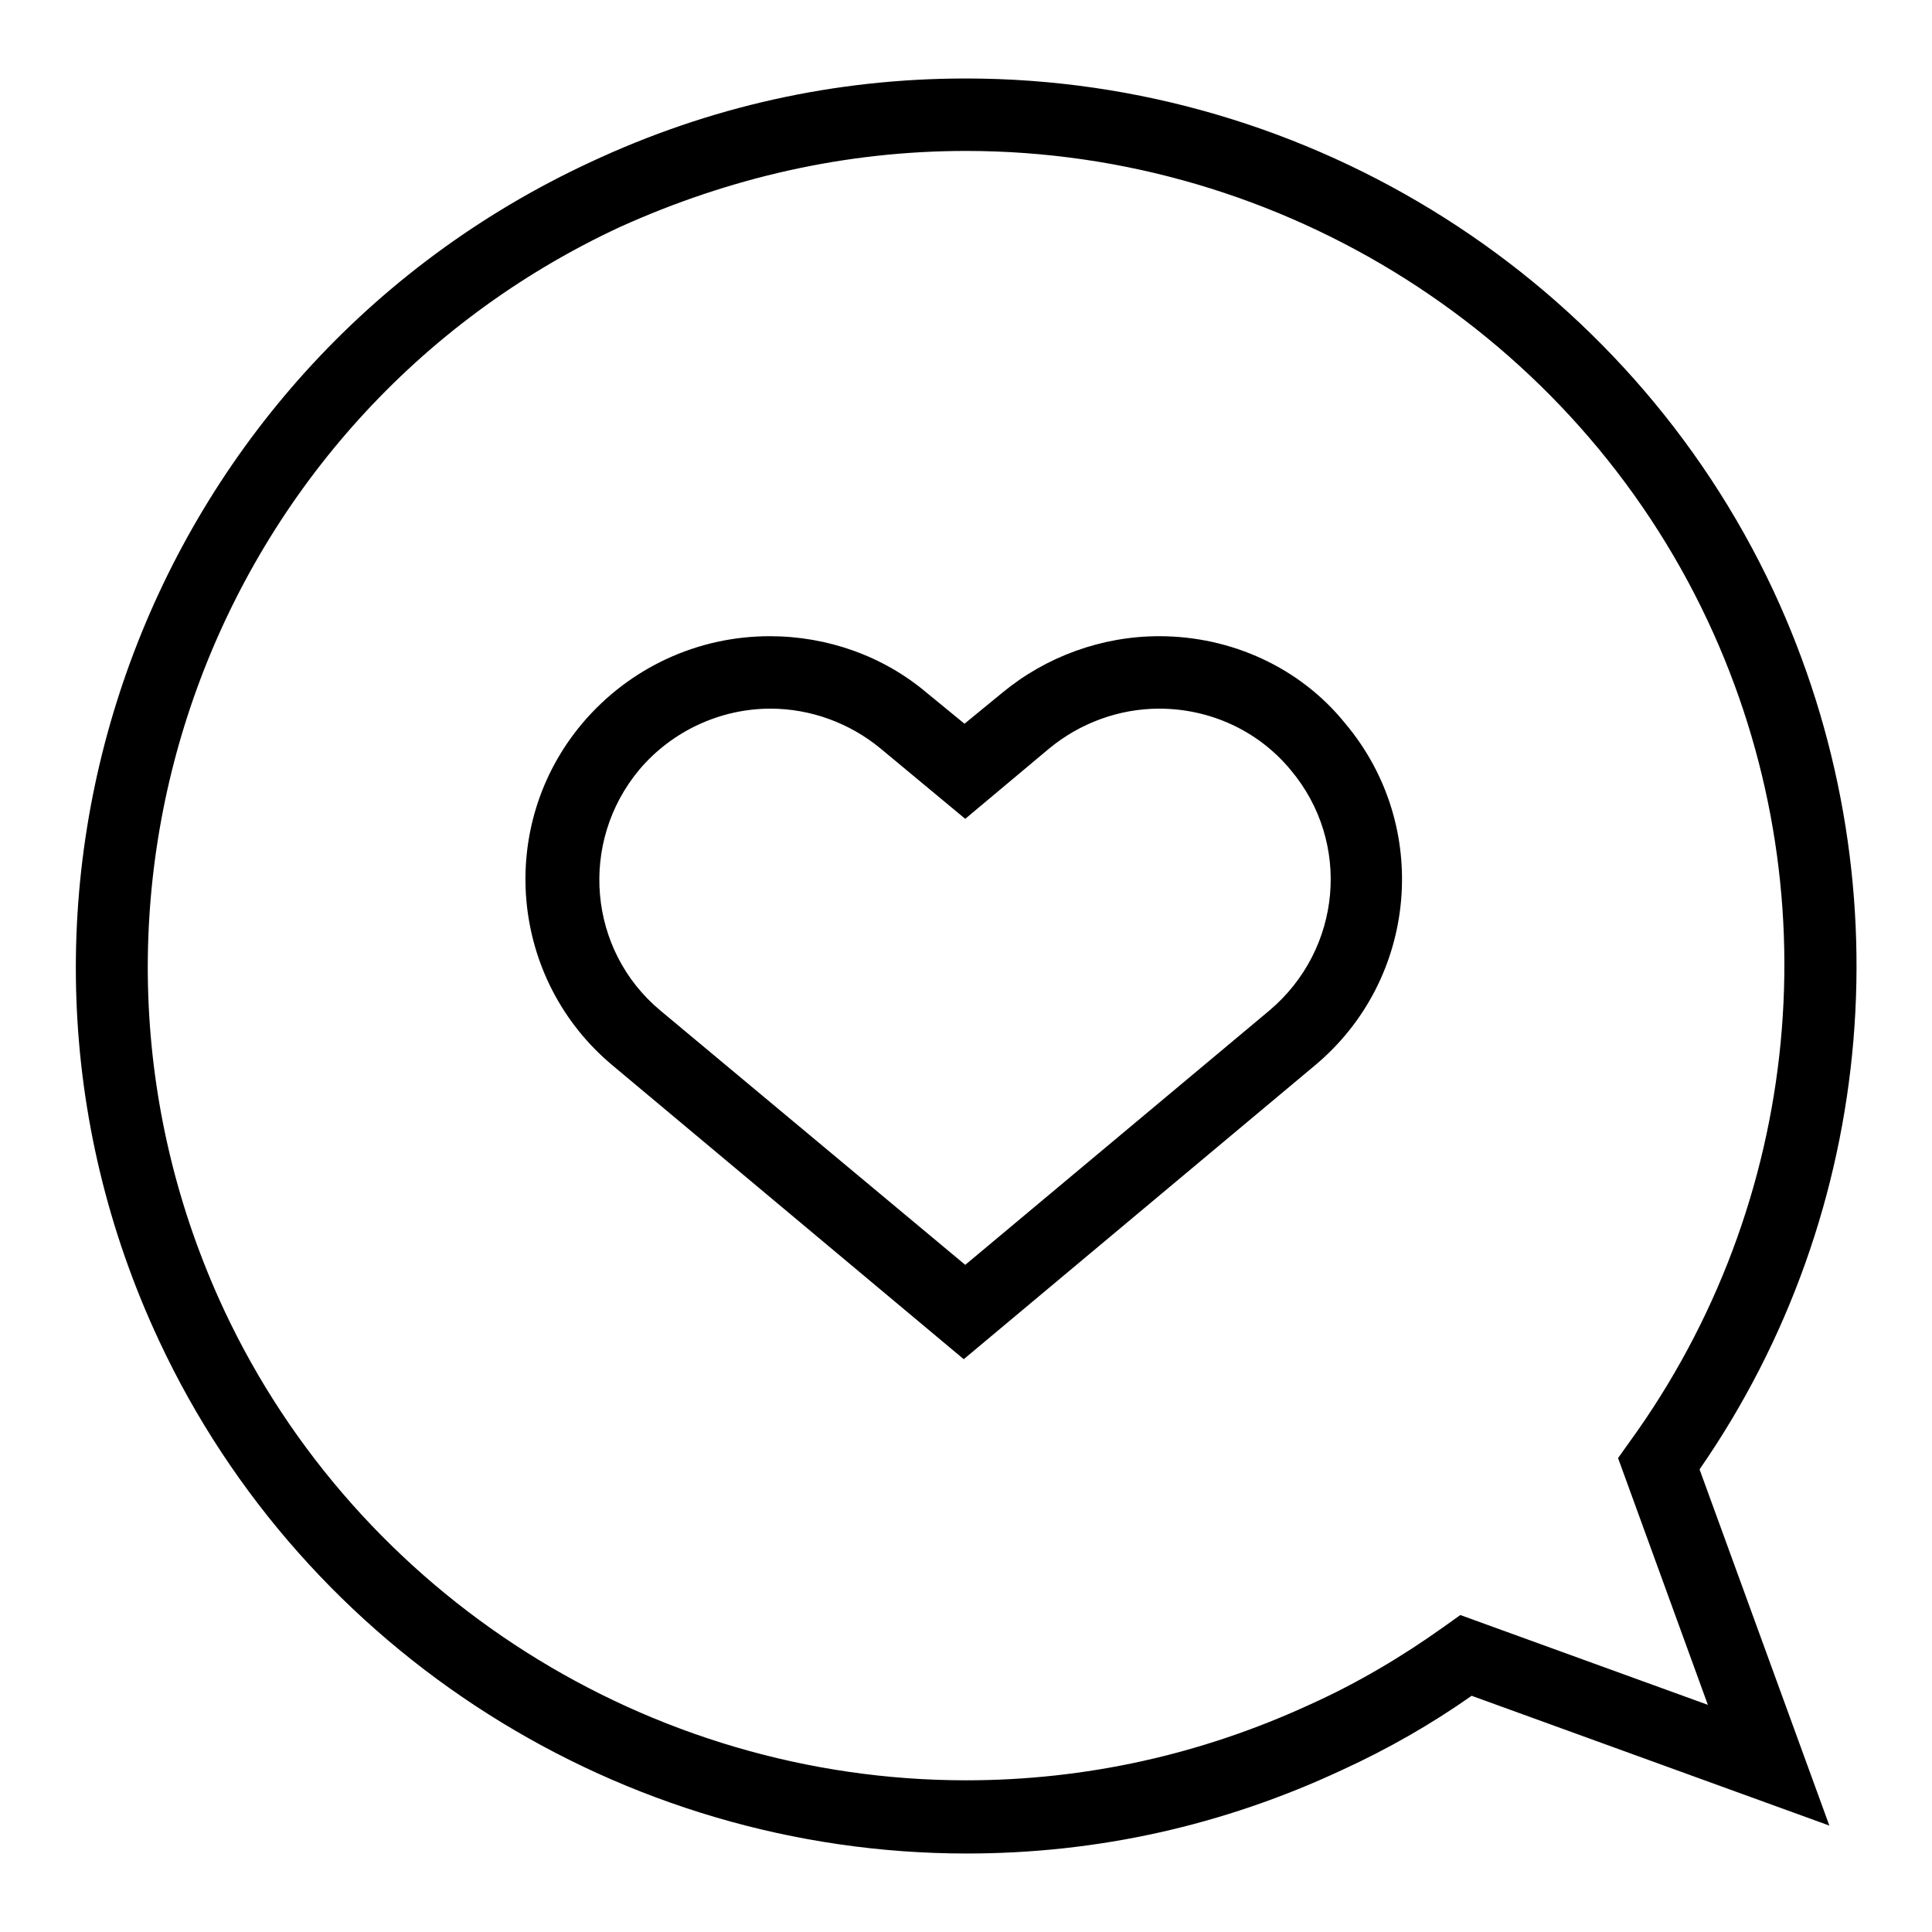 <?xml version="1.0" encoding="utf-8"?>
<!-- Svg Vector Icons : http://www.onlinewebfonts.com/icon -->
<!DOCTYPE svg PUBLIC "-//W3C//DTD SVG 1.1//EN" "http://www.w3.org/Graphics/SVG/1.1/DTD/svg11.dtd">
<svg version="1.1" xmlns="http://www.w3.org/2000/svg" xmlns:xlink="http://www.w3.org/1999/xlink" x="0px" y="0px" viewBox="0 0 256 256" enable-background="new 0 0 256 256" xml:space="preserve">
<g><g><path fill="#000000" d="M153.6,84.3c-7.6,0-15,2.7-20.8,7.5l-5,4.1l-5-4.1c-5.8-4.9-13.2-7.5-20.8-7.5c-9.6,0-18.6,4.2-24.8,11.5c-11.5,13.6-9.7,34,4,45.4l46.5,38.9l46.5-38.9c13.7-11.4,15.5-31.8,4-45.4C172.3,88.5,163.2,84.3,153.6,84.3z M168.2,133.9l-40.3,33.7l-40.4-33.7c-9.6-8-10.8-22.3-2.8-31.9c4.3-5.1,10.7-8.1,17.4-8.1c5.3,0,10.5,1.9,14.6,5.3l11.2,9.3l11.1-9.3c4.1-3.4,9.3-5.3,14.6-5.3c6.7,0,13.1,2.9,17.4,8.1C179.1,111.6,177.8,125.8,168.2,133.9z M235,78.3c-19.3-41.3-61.3-67.9-107-67.9c-17.3,0-34,3.7-49.8,11.1c-59,27.4-84.6,97.5-57.1,156.2c19.3,41.3,61.3,67.9,107,67.9c17.3,0,34-3.7,49.8-11.1c5.9-2.7,11.7-6,17.1-9.8l47.4,17.2l-17.2-47.2C248.9,160.5,252.6,116.1,235,78.3z M226.3,225.9L193.5,214l-2.1,1.5c-5.6,4-11.5,7.5-17.7,10.3c-14.5,6.7-29.9,10.1-45.7,10.1c-42,0-80.6-24.5-98.3-62.3c-25.2-54-1.7-118.3,52.4-143.5C96.7,23.5,112.1,20,128,20c42,0,80.6,24.5,98.3,62.3c16.6,35.4,12.6,77.1-10.4,108.8l-1.5,2.1L226.3,225.9z"/></g></g>
</svg>
